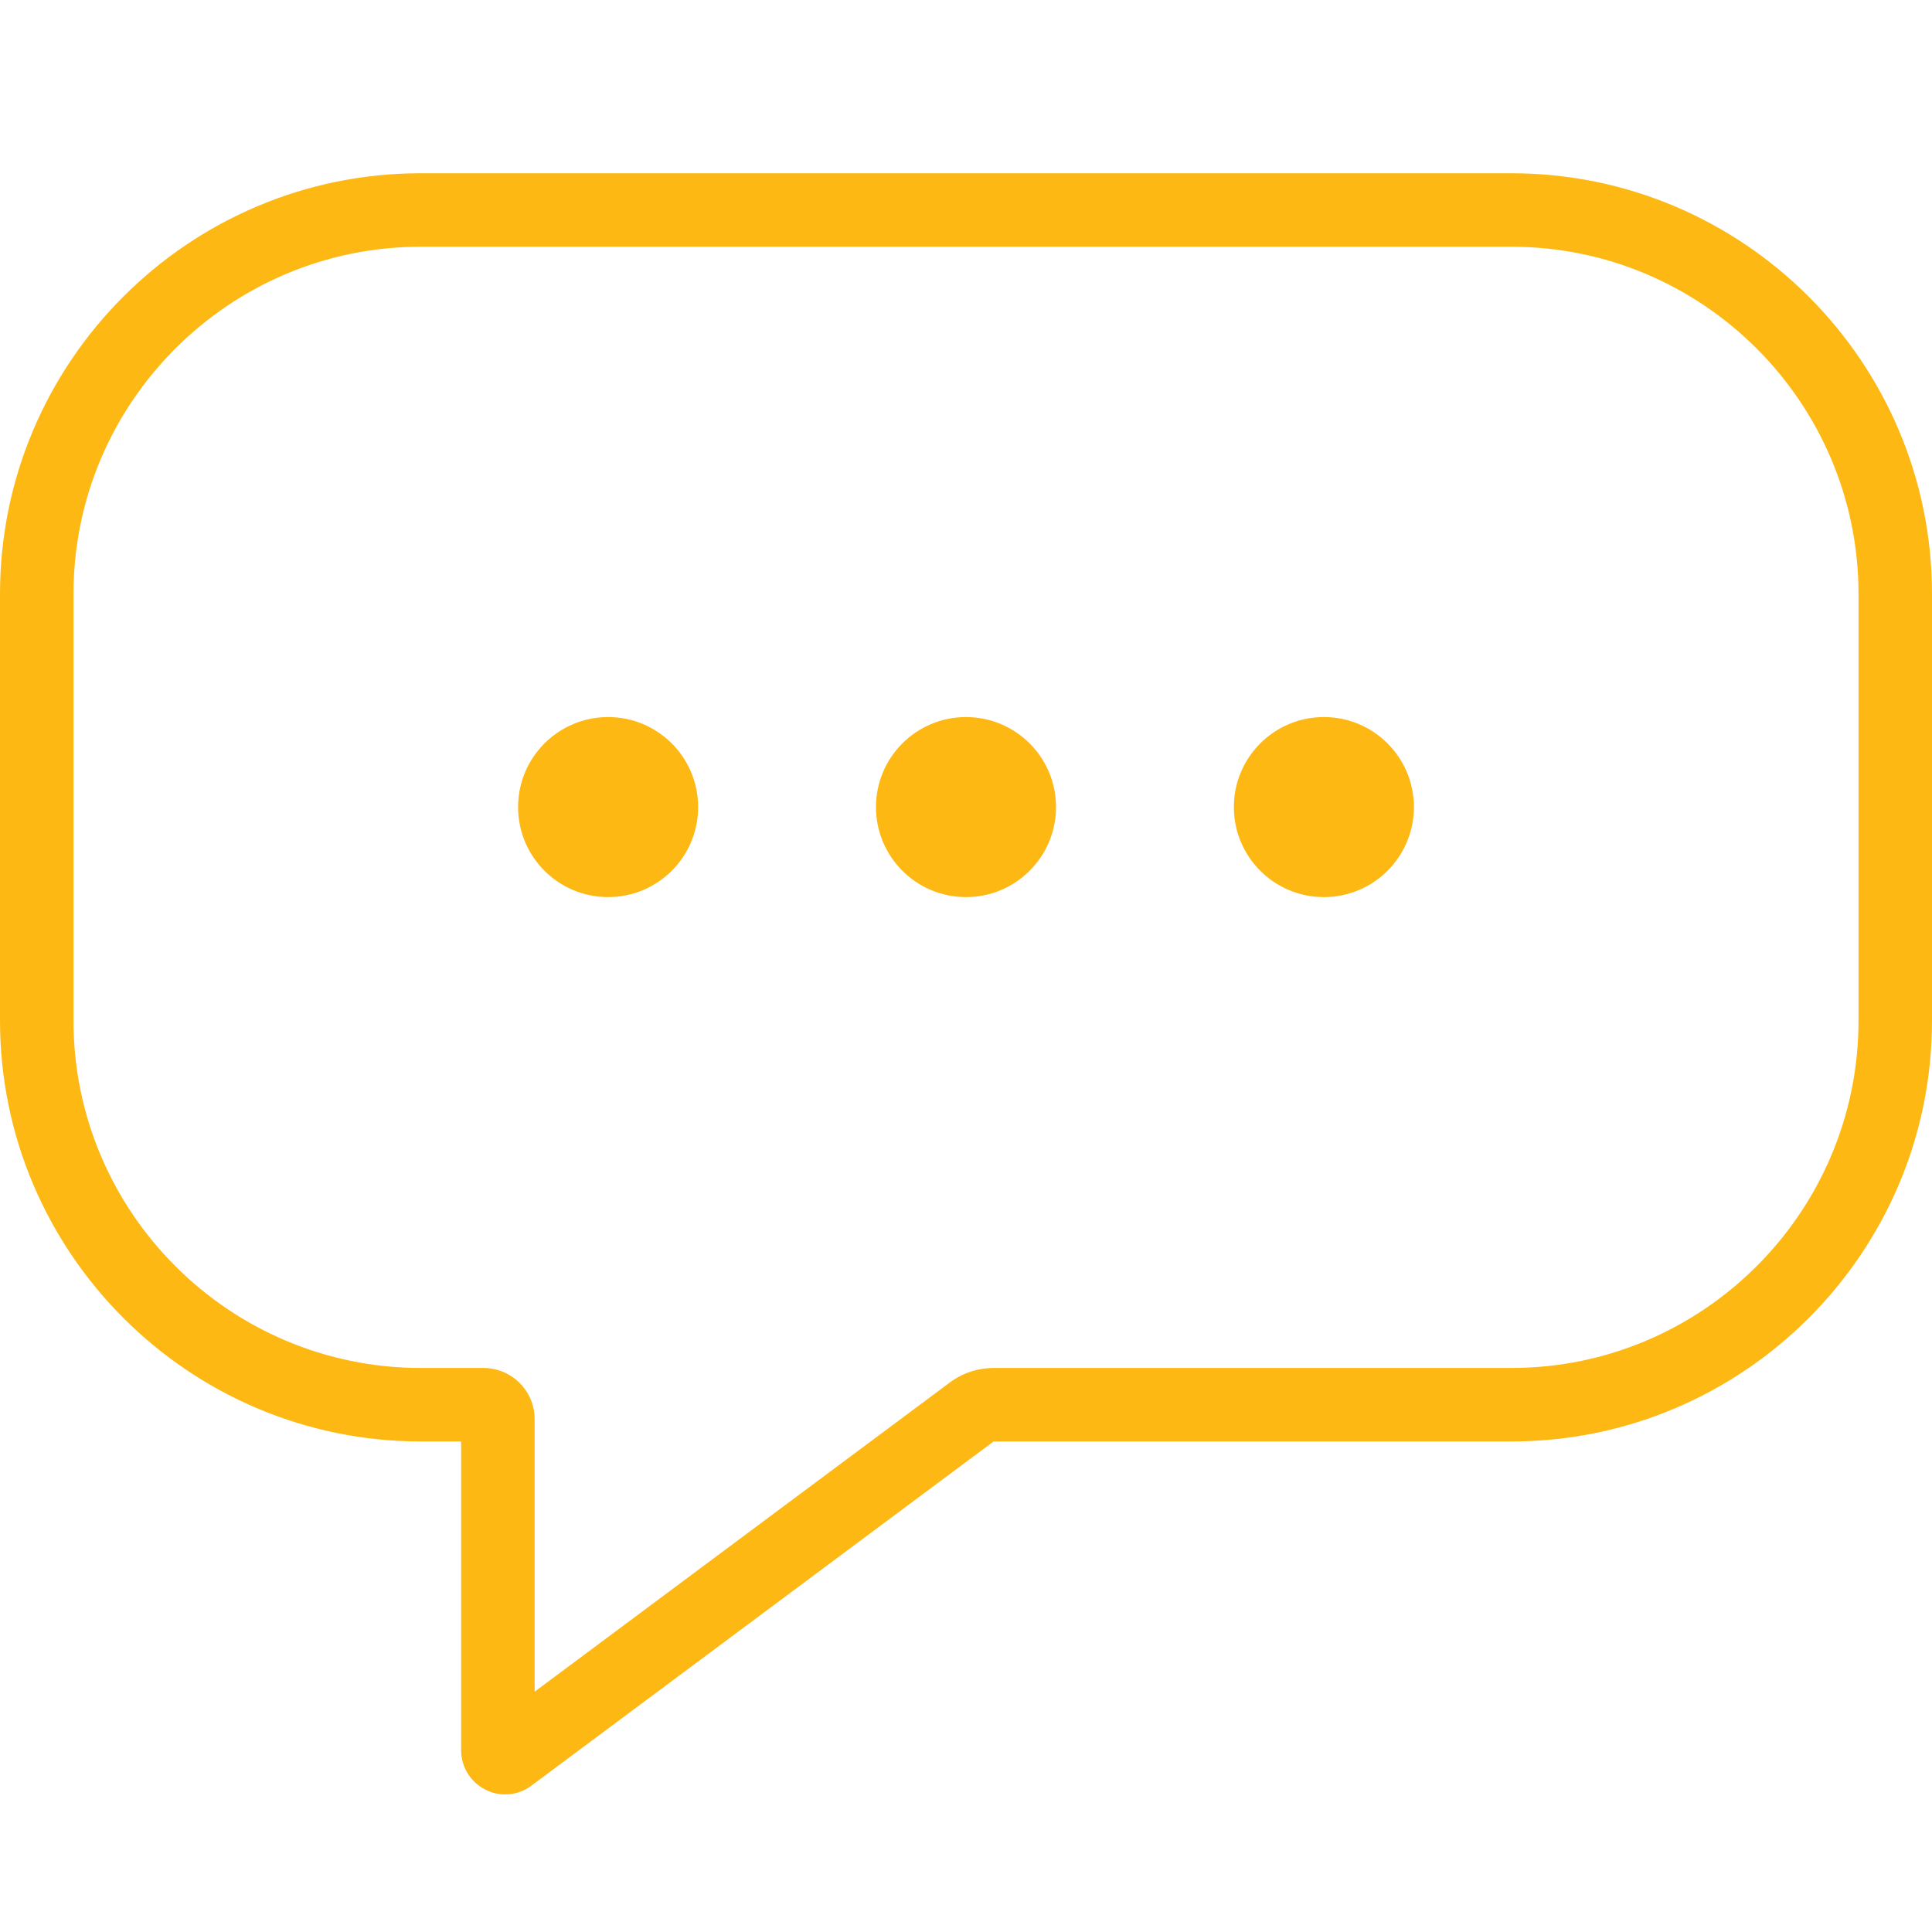 <svg viewBox="0 0 105.16 105.16" xmlns="http://www.w3.org/2000/svg" data-name="Layer 2" id="Layer_2">
  <defs>
    <style>
      .cls-1 {
        fill: #fdb813;
      }

      .cls-2 {
        fill: none;
      }
    </style>
  </defs>
  <g data-name="Layer 2" id="Layer_2-2">
    <g>
      <g>
        <path d="M27.5,97.67c-.37,0-.74-.08-1.08-.26-.81-.41-1.32-1.23-1.32-2.14v-16.81h-2.19c-12.63,0-22.91-10.28-22.91-22.91v-23.22C0,19.7,10.27,9.43,22.9,9.43h59.36c12.63,0,22.9,10.27,22.9,22.9v23.23c0,12.63-10.27,22.9-22.9,22.9h-28.18l-25.15,18.73c-.42.32-.92.48-1.43.48ZM22.9,13.43c-10.42,0-18.9,8.48-18.9,18.9v23.22c0,10.43,8.48,18.91,18.91,18.91h3.41c1.53,0,2.78,1.25,2.78,2.78v14.84l22.6-16.83c.68-.51,1.52-.79,2.38-.79h28.18c10.42,0,18.9-8.48,18.9-18.9v-23.23c0-10.42-8.48-18.9-18.9-18.9H22.9Z" class="cls-1"></path>
        <g>
          <circle r="4.9" cy="43.93" cx="33.1" class="cls-1"></circle>
          <circle r="4.9" cy="43.93" cx="52.58" class="cls-1"></circle>
          <circle r="4.9" cy="43.93" cx="72.06" class="cls-1"></circle>
        </g>
      </g>
      <rect height="105.16" width="105.16" class="cls-2"></rect>
    </g>
  </g>
</svg>
